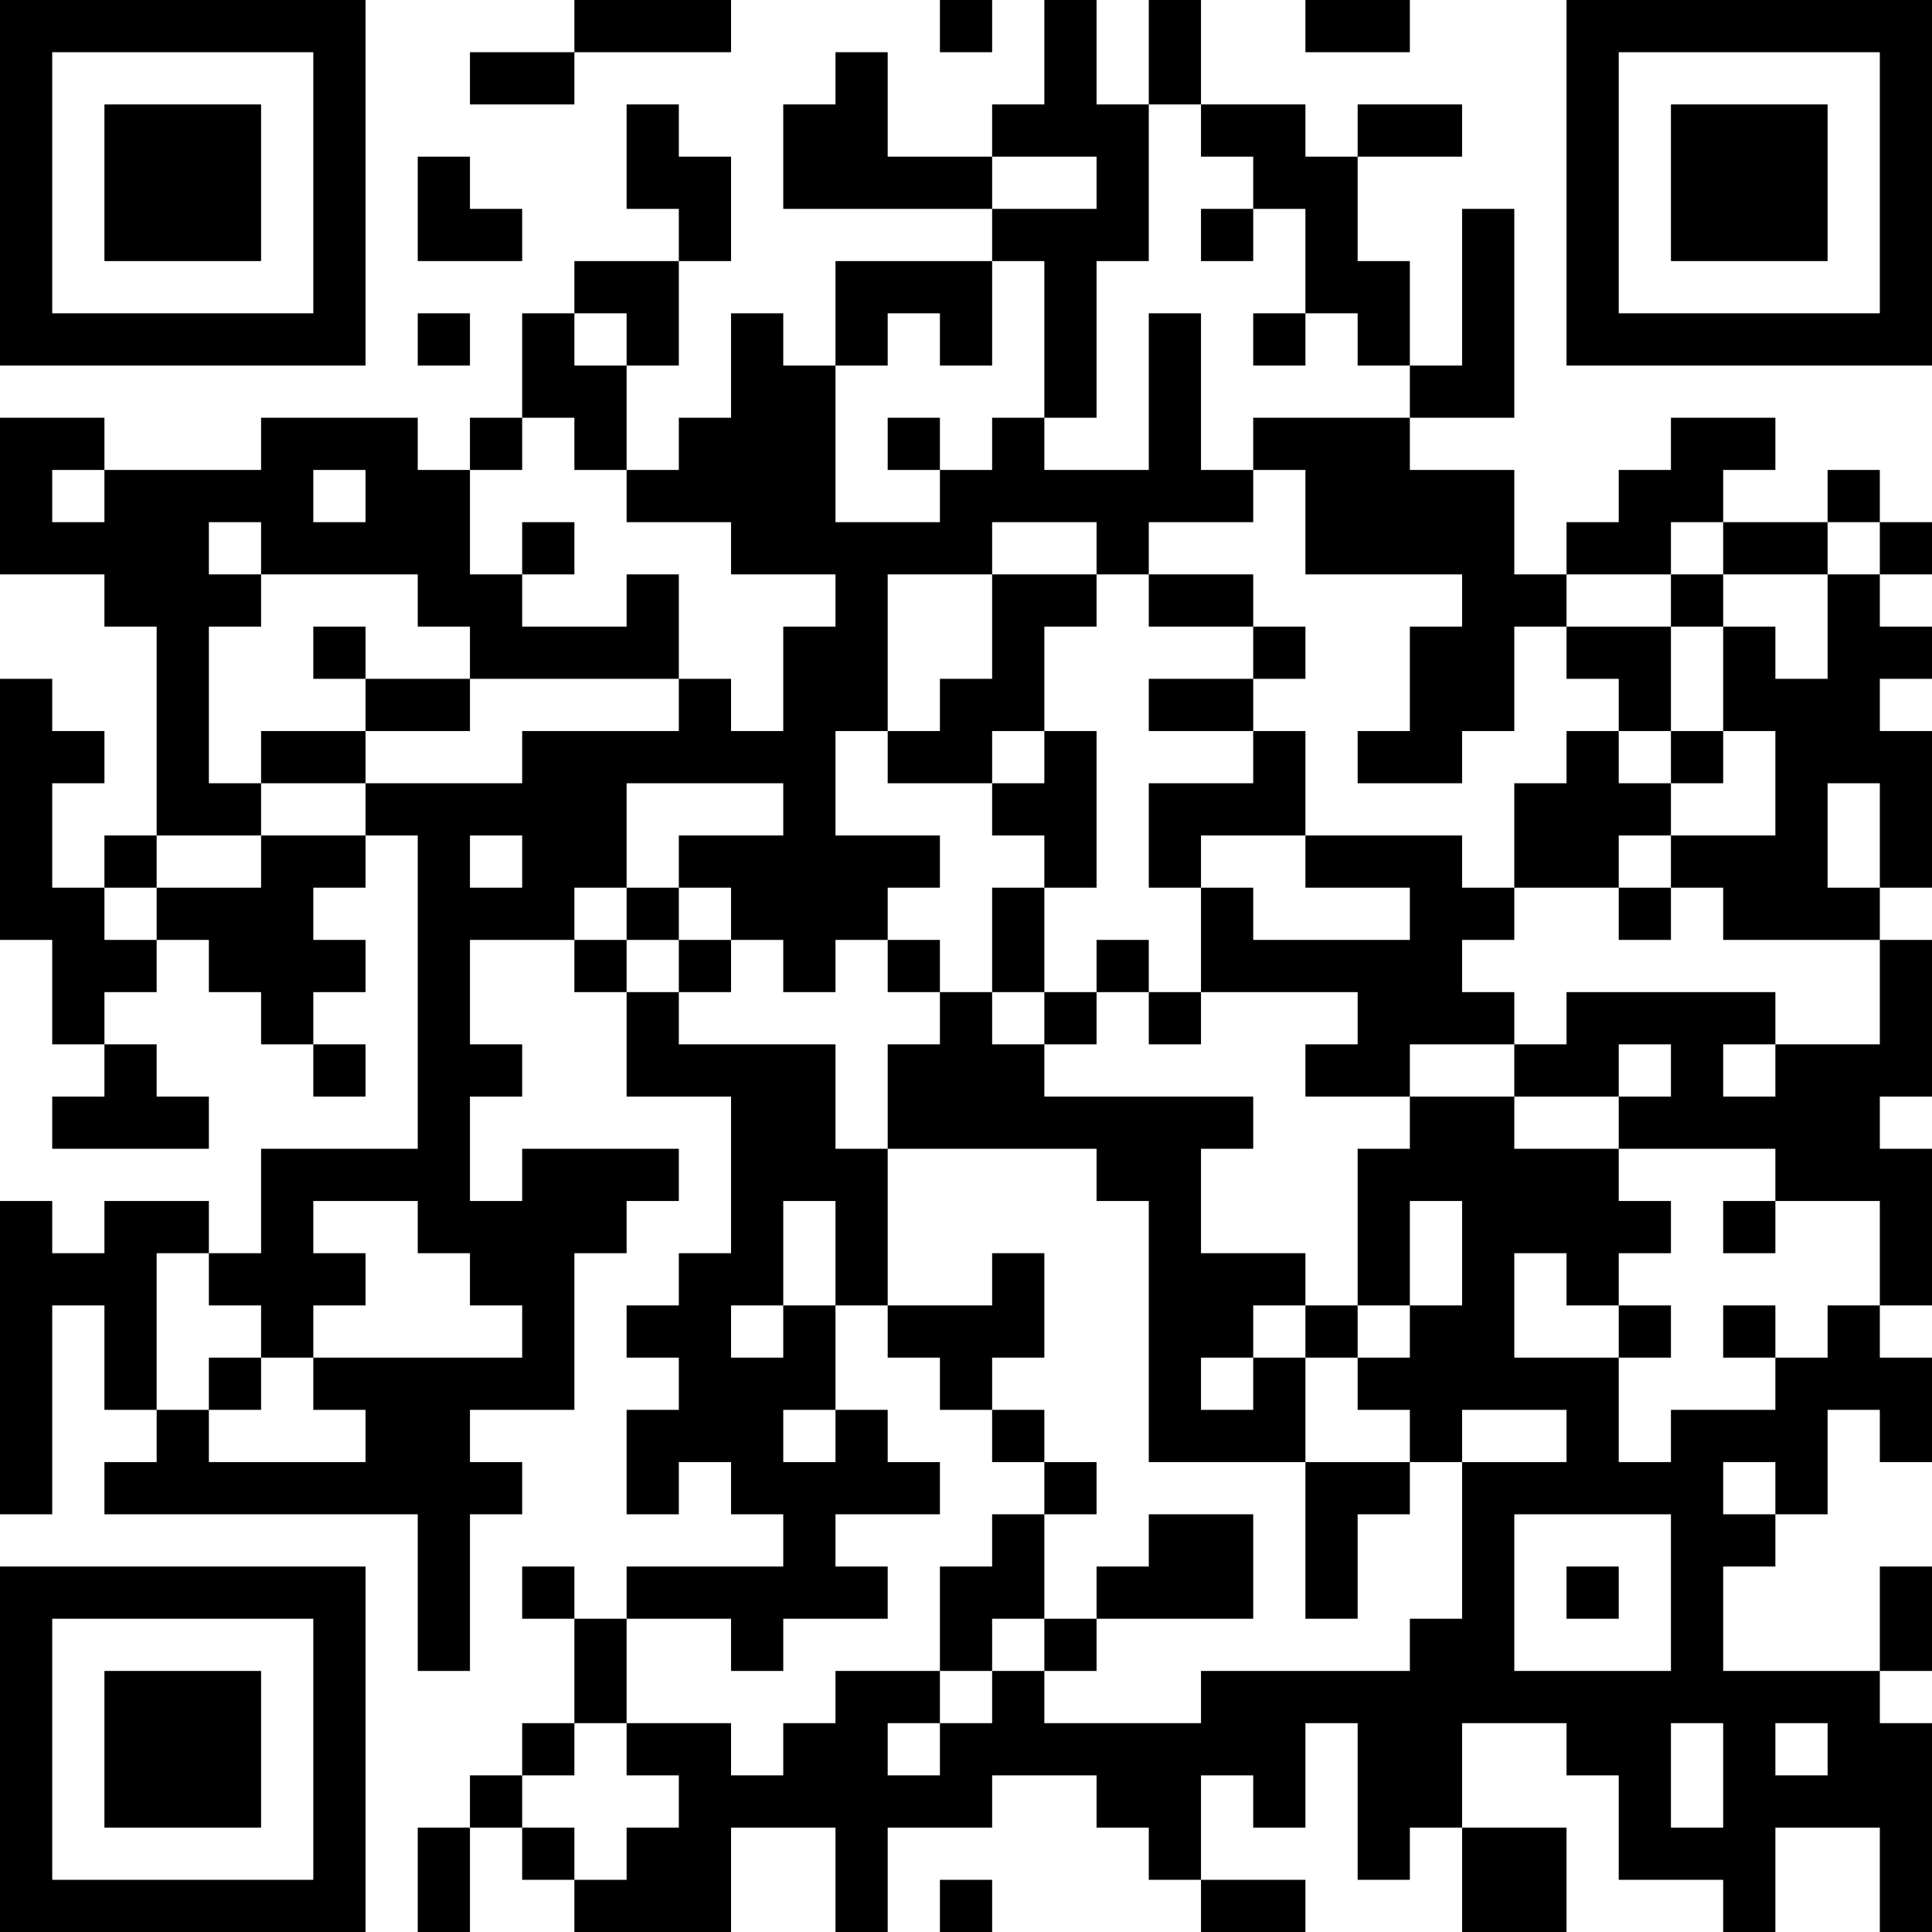 <?xml version="1.0" encoding="UTF-8"?>
<svg xmlns="http://www.w3.org/2000/svg" version="1.1" width="400" height="400" viewBox="0 0 400 400"><rect x="0" y="0" width="400" height="400" fill="#ffffff"/><g transform="scale(10.811)"><g transform="translate(0,0)"><path fill-rule="evenodd" d="M11 0L11 1L9 1L9 2L11 2L11 1L14 1L14 0ZM18 0L18 1L19 1L19 0ZM20 0L20 2L19 2L19 3L17 3L17 1L16 1L16 2L15 2L15 4L19 4L19 5L16 5L16 7L15 7L15 6L14 6L14 8L13 8L13 9L12 9L12 7L13 7L13 5L14 5L14 3L13 3L13 2L12 2L12 4L13 4L13 5L11 5L11 6L10 6L10 8L9 8L9 9L8 9L8 8L5 8L5 9L2 9L2 8L0 8L0 11L2 11L2 12L3 12L3 16L2 16L2 17L1 17L1 15L2 15L2 14L1 14L1 13L0 13L0 18L1 18L1 20L2 20L2 21L1 21L1 22L4 22L4 21L3 21L3 20L2 20L2 19L3 19L3 18L4 18L4 19L5 19L5 20L6 20L6 21L7 21L7 20L6 20L6 19L7 19L7 18L6 18L6 17L7 17L7 16L8 16L8 22L5 22L5 24L4 24L4 23L2 23L2 24L1 24L1 23L0 23L0 29L1 29L1 25L2 25L2 27L3 27L3 28L2 28L2 29L8 29L8 32L9 32L9 29L10 29L10 28L9 28L9 27L11 27L11 24L12 24L12 23L13 23L13 22L10 22L10 23L9 23L9 21L10 21L10 20L9 20L9 18L11 18L11 19L12 19L12 21L14 21L14 24L13 24L13 25L12 25L12 26L13 26L13 27L12 27L12 29L13 29L13 28L14 28L14 29L15 29L15 30L12 30L12 31L11 31L11 30L10 30L10 31L11 31L11 33L10 33L10 34L9 34L9 35L8 35L8 37L9 37L9 35L10 35L10 36L11 36L11 37L14 37L14 35L16 35L16 37L17 37L17 35L19 35L19 34L21 34L21 35L22 35L22 36L23 36L23 37L25 37L25 36L23 36L23 34L24 34L24 35L25 35L25 33L26 33L26 36L27 36L27 35L28 35L28 37L30 37L30 35L28 35L28 33L30 33L30 34L31 34L31 36L33 36L33 37L34 37L34 35L36 35L36 37L37 37L37 33L36 33L36 32L37 32L37 30L36 30L36 32L33 32L33 30L34 30L34 29L35 29L35 27L36 27L36 28L37 28L37 26L36 26L36 25L37 25L37 22L36 22L36 21L37 21L37 18L36 18L36 17L37 17L37 14L36 14L36 13L37 13L37 12L36 12L36 11L37 11L37 10L36 10L36 9L35 9L35 10L33 10L33 9L34 9L34 8L32 8L32 9L31 9L31 10L30 10L30 11L29 11L29 9L27 9L27 8L29 8L29 4L28 4L28 7L27 7L27 5L26 5L26 3L28 3L28 2L26 2L26 3L25 3L25 2L23 2L23 0L22 0L22 2L21 2L21 0ZM25 0L25 1L27 1L27 0ZM22 2L22 5L21 5L21 8L20 8L20 5L19 5L19 7L18 7L18 6L17 6L17 7L16 7L16 10L18 10L18 9L19 9L19 8L20 8L20 9L22 9L22 6L23 6L23 9L24 9L24 10L22 10L22 11L21 11L21 10L19 10L19 11L17 11L17 14L16 14L16 16L18 16L18 17L17 17L17 18L16 18L16 19L15 19L15 18L14 18L14 17L13 17L13 16L15 16L15 15L12 15L12 17L11 17L11 18L12 18L12 19L13 19L13 20L16 20L16 22L17 22L17 25L16 25L16 23L15 23L15 25L14 25L14 26L15 26L15 25L16 25L16 27L15 27L15 28L16 28L16 27L17 27L17 28L18 28L18 29L16 29L16 30L17 30L17 31L15 31L15 32L14 32L14 31L12 31L12 33L11 33L11 34L10 34L10 35L11 35L11 36L12 36L12 35L13 35L13 34L12 34L12 33L14 33L14 34L15 34L15 33L16 33L16 32L18 32L18 33L17 33L17 34L18 34L18 33L19 33L19 32L20 32L20 33L23 33L23 32L27 32L27 31L28 31L28 28L30 28L30 27L28 27L28 28L27 28L27 27L26 27L26 26L27 26L27 25L28 25L28 23L27 23L27 25L26 25L26 22L27 22L27 21L29 21L29 22L31 22L31 23L32 23L32 24L31 24L31 25L30 25L30 24L29 24L29 26L31 26L31 28L32 28L32 27L34 27L34 26L35 26L35 25L36 25L36 23L34 23L34 22L31 22L31 21L32 21L32 20L31 20L31 21L29 21L29 20L30 20L30 19L34 19L34 20L33 20L33 21L34 21L34 20L36 20L36 18L33 18L33 17L32 17L32 16L34 16L34 14L33 14L33 12L34 12L34 13L35 13L35 11L36 11L36 10L35 10L35 11L33 11L33 10L32 10L32 11L30 11L30 12L29 12L29 14L28 14L28 15L26 15L26 14L27 14L27 12L28 12L28 11L25 11L25 9L24 9L24 8L27 8L27 7L26 7L26 6L25 6L25 4L24 4L24 3L23 3L23 2ZM8 3L8 5L10 5L10 4L9 4L9 3ZM19 3L19 4L21 4L21 3ZM23 4L23 5L24 5L24 4ZM8 6L8 7L9 7L9 6ZM11 6L11 7L12 7L12 6ZM24 6L24 7L25 7L25 6ZM10 8L10 9L9 9L9 11L10 11L10 12L12 12L12 11L13 11L13 13L9 13L9 12L8 12L8 11L5 11L5 10L4 10L4 11L5 11L5 12L4 12L4 15L5 15L5 16L3 16L3 17L2 17L2 18L3 18L3 17L5 17L5 16L7 16L7 15L10 15L10 14L13 14L13 13L14 13L14 14L15 14L15 12L16 12L16 11L14 11L14 10L12 10L12 9L11 9L11 8ZM17 8L17 9L18 9L18 8ZM1 9L1 10L2 10L2 9ZM6 9L6 10L7 10L7 9ZM10 10L10 11L11 11L11 10ZM19 11L19 13L18 13L18 14L17 14L17 15L19 15L19 16L20 16L20 17L19 17L19 19L18 19L18 18L17 18L17 19L18 19L18 20L17 20L17 22L21 22L21 23L22 23L22 28L25 28L25 31L26 31L26 29L27 29L27 28L25 28L25 26L26 26L26 25L25 25L25 24L23 24L23 22L24 22L24 21L20 21L20 20L21 20L21 19L22 19L22 20L23 20L23 19L26 19L26 20L25 20L25 21L27 21L27 20L29 20L29 19L28 19L28 18L29 18L29 17L31 17L31 18L32 18L32 17L31 17L31 16L32 16L32 15L33 15L33 14L32 14L32 12L33 12L33 11L32 11L32 12L30 12L30 13L31 13L31 14L30 14L30 15L29 15L29 17L28 17L28 16L25 16L25 14L24 14L24 13L25 13L25 12L24 12L24 11L22 11L22 12L24 12L24 13L22 13L22 14L24 14L24 15L22 15L22 17L23 17L23 19L22 19L22 18L21 18L21 19L20 19L20 17L21 17L21 14L20 14L20 12L21 12L21 11ZM6 12L6 13L7 13L7 14L5 14L5 15L7 15L7 14L9 14L9 13L7 13L7 12ZM19 14L19 15L20 15L20 14ZM31 14L31 15L32 15L32 14ZM35 15L35 17L36 17L36 15ZM9 16L9 17L10 17L10 16ZM23 16L23 17L24 17L24 18L27 18L27 17L25 17L25 16ZM12 17L12 18L13 18L13 19L14 19L14 18L13 18L13 17ZM19 19L19 20L20 20L20 19ZM6 23L6 24L7 24L7 25L6 25L6 26L5 26L5 25L4 25L4 24L3 24L3 27L4 27L4 28L7 28L7 27L6 27L6 26L10 26L10 25L9 25L9 24L8 24L8 23ZM33 23L33 24L34 24L34 23ZM19 24L19 25L17 25L17 26L18 26L18 27L19 27L19 28L20 28L20 29L19 29L19 30L18 30L18 32L19 32L19 31L20 31L20 32L21 32L21 31L24 31L24 29L22 29L22 30L21 30L21 31L20 31L20 29L21 29L21 28L20 28L20 27L19 27L19 26L20 26L20 24ZM24 25L24 26L23 26L23 27L24 27L24 26L25 26L25 25ZM31 25L31 26L32 26L32 25ZM33 25L33 26L34 26L34 25ZM4 26L4 27L5 27L5 26ZM33 28L33 29L34 29L34 28ZM29 29L29 32L32 32L32 29ZM30 30L30 31L31 31L31 30ZM32 33L32 35L33 35L33 33ZM34 33L34 34L35 34L35 33ZM18 36L18 37L19 37L19 36ZM0 0L0 7L7 7L7 0ZM1 1L1 6L6 6L6 1ZM2 2L2 5L5 5L5 2ZM30 0L30 7L37 7L37 0ZM31 1L31 6L36 6L36 1ZM32 2L32 5L35 5L35 2ZM0 30L0 37L7 37L7 30ZM1 31L1 36L6 36L6 31ZM2 32L2 35L5 35L5 32Z" fill="#000000"/></g></g></svg>
